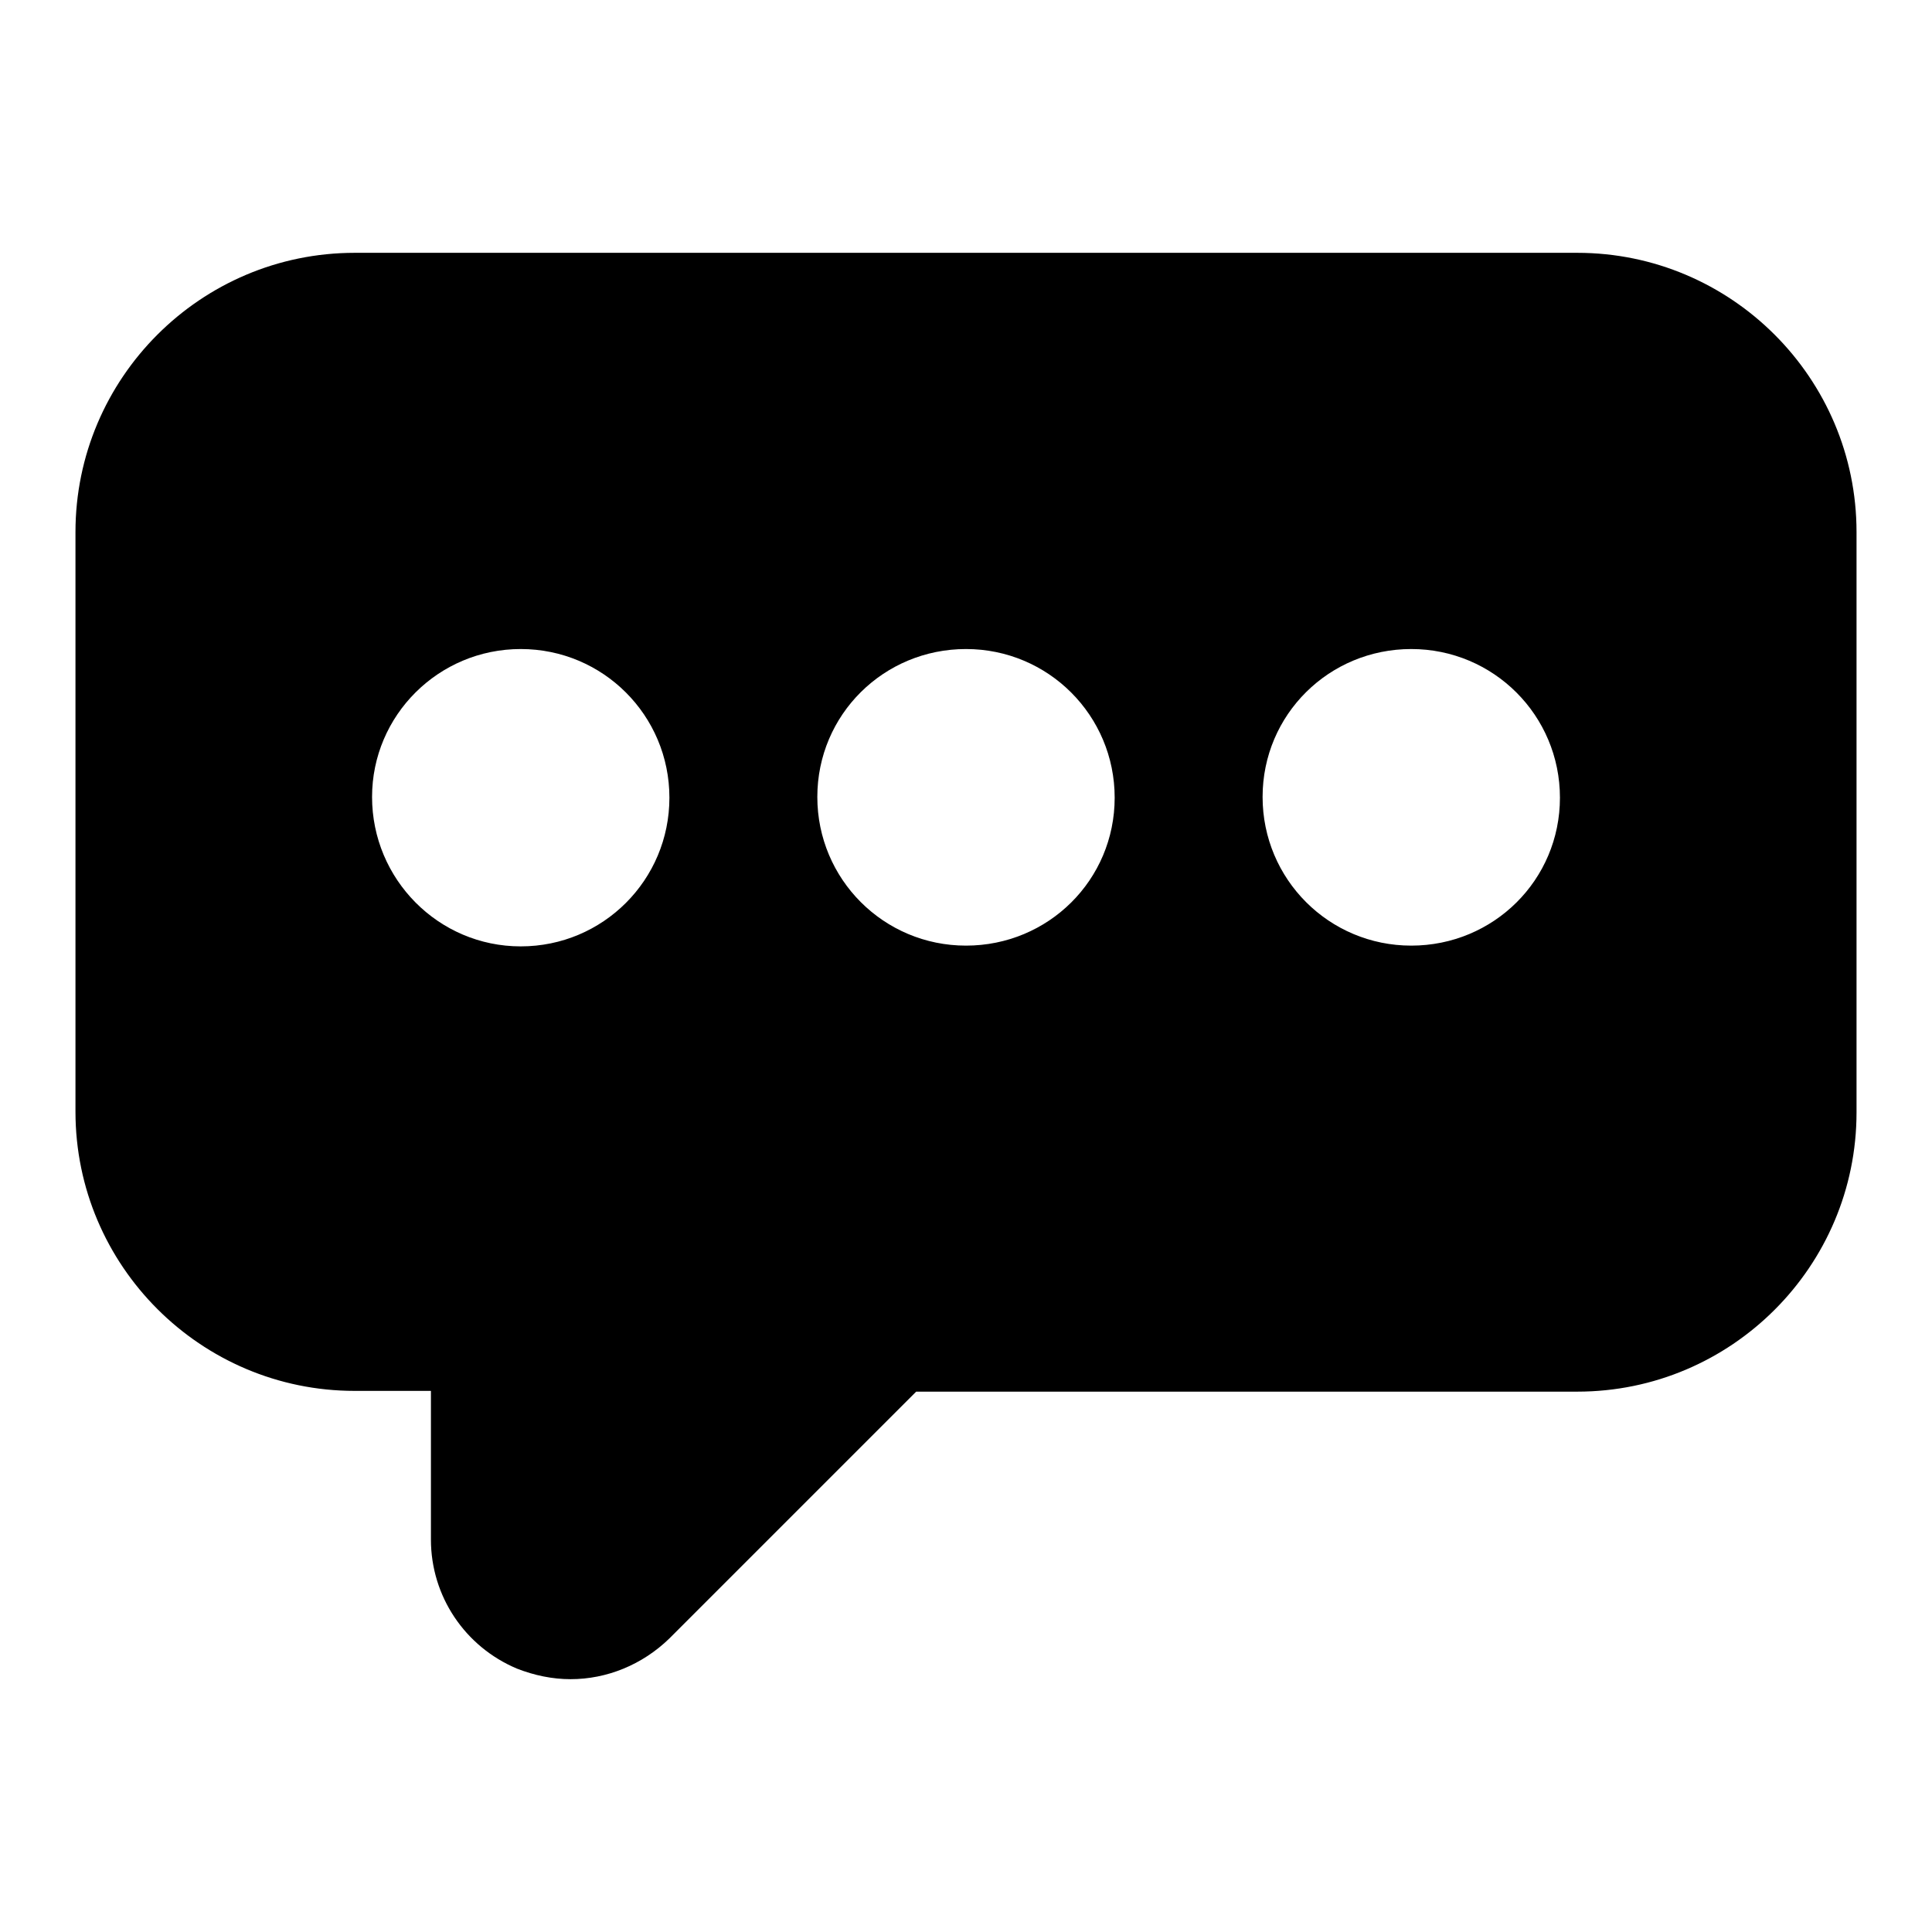 <?xml version="1.0" encoding="utf-8"?>
<!-- Svg Vector Icons : http://www.onlinewebfonts.com/icon -->
<!DOCTYPE svg PUBLIC "-//W3C//DTD SVG 1.1//EN" "http://www.w3.org/Graphics/SVG/1.1/DTD/svg11.dtd">
<svg version="1.1" xmlns="http://www.w3.org/2000/svg" xmlns:xlink="http://www.w3.org/1999/xlink" x="0px" y="0px" viewBox="0 0 256 256" enable-background="new 0 0 256 256" xml:space="preserve">
<g> <path fill="#000000" d="M209,33.5H47c-20.4,0-37,16.6-37,37v76.8c0,20.4,16.6,37,37,37h10.1l0,19.7c0,7.5,4.5,14.2,11.4,17.1 c2.3,0.9,4.7,1.4,7.1,1.4c4.8,0,9.5-1.9,13.1-5.4l32.7-32.7H209c20.4,0,37-16.6,37-37V70.5C246,50.1,229.4,33.5,209,33.5z  M49.3,105.6C49.3,94.8,58.1,86,69,86s19.7,8.8,19.7,19.7s-8.8,19.7-19.7,19.7S49.3,116.5,49.3,105.6z M128,125.3 c-10.9,0-19.7-8.8-19.7-19.7S117.1,86,128,86c10.9,0,19.7,8.8,19.7,19.7S138.9,125.3,128,125.3z M187,125.3 c-10.9,0-19.7-8.8-19.7-19.7S176.1,86,187,86c10.9,0,19.7,8.8,19.7,19.7S197.9,125.3,187,125.3z"/></g>
</svg>